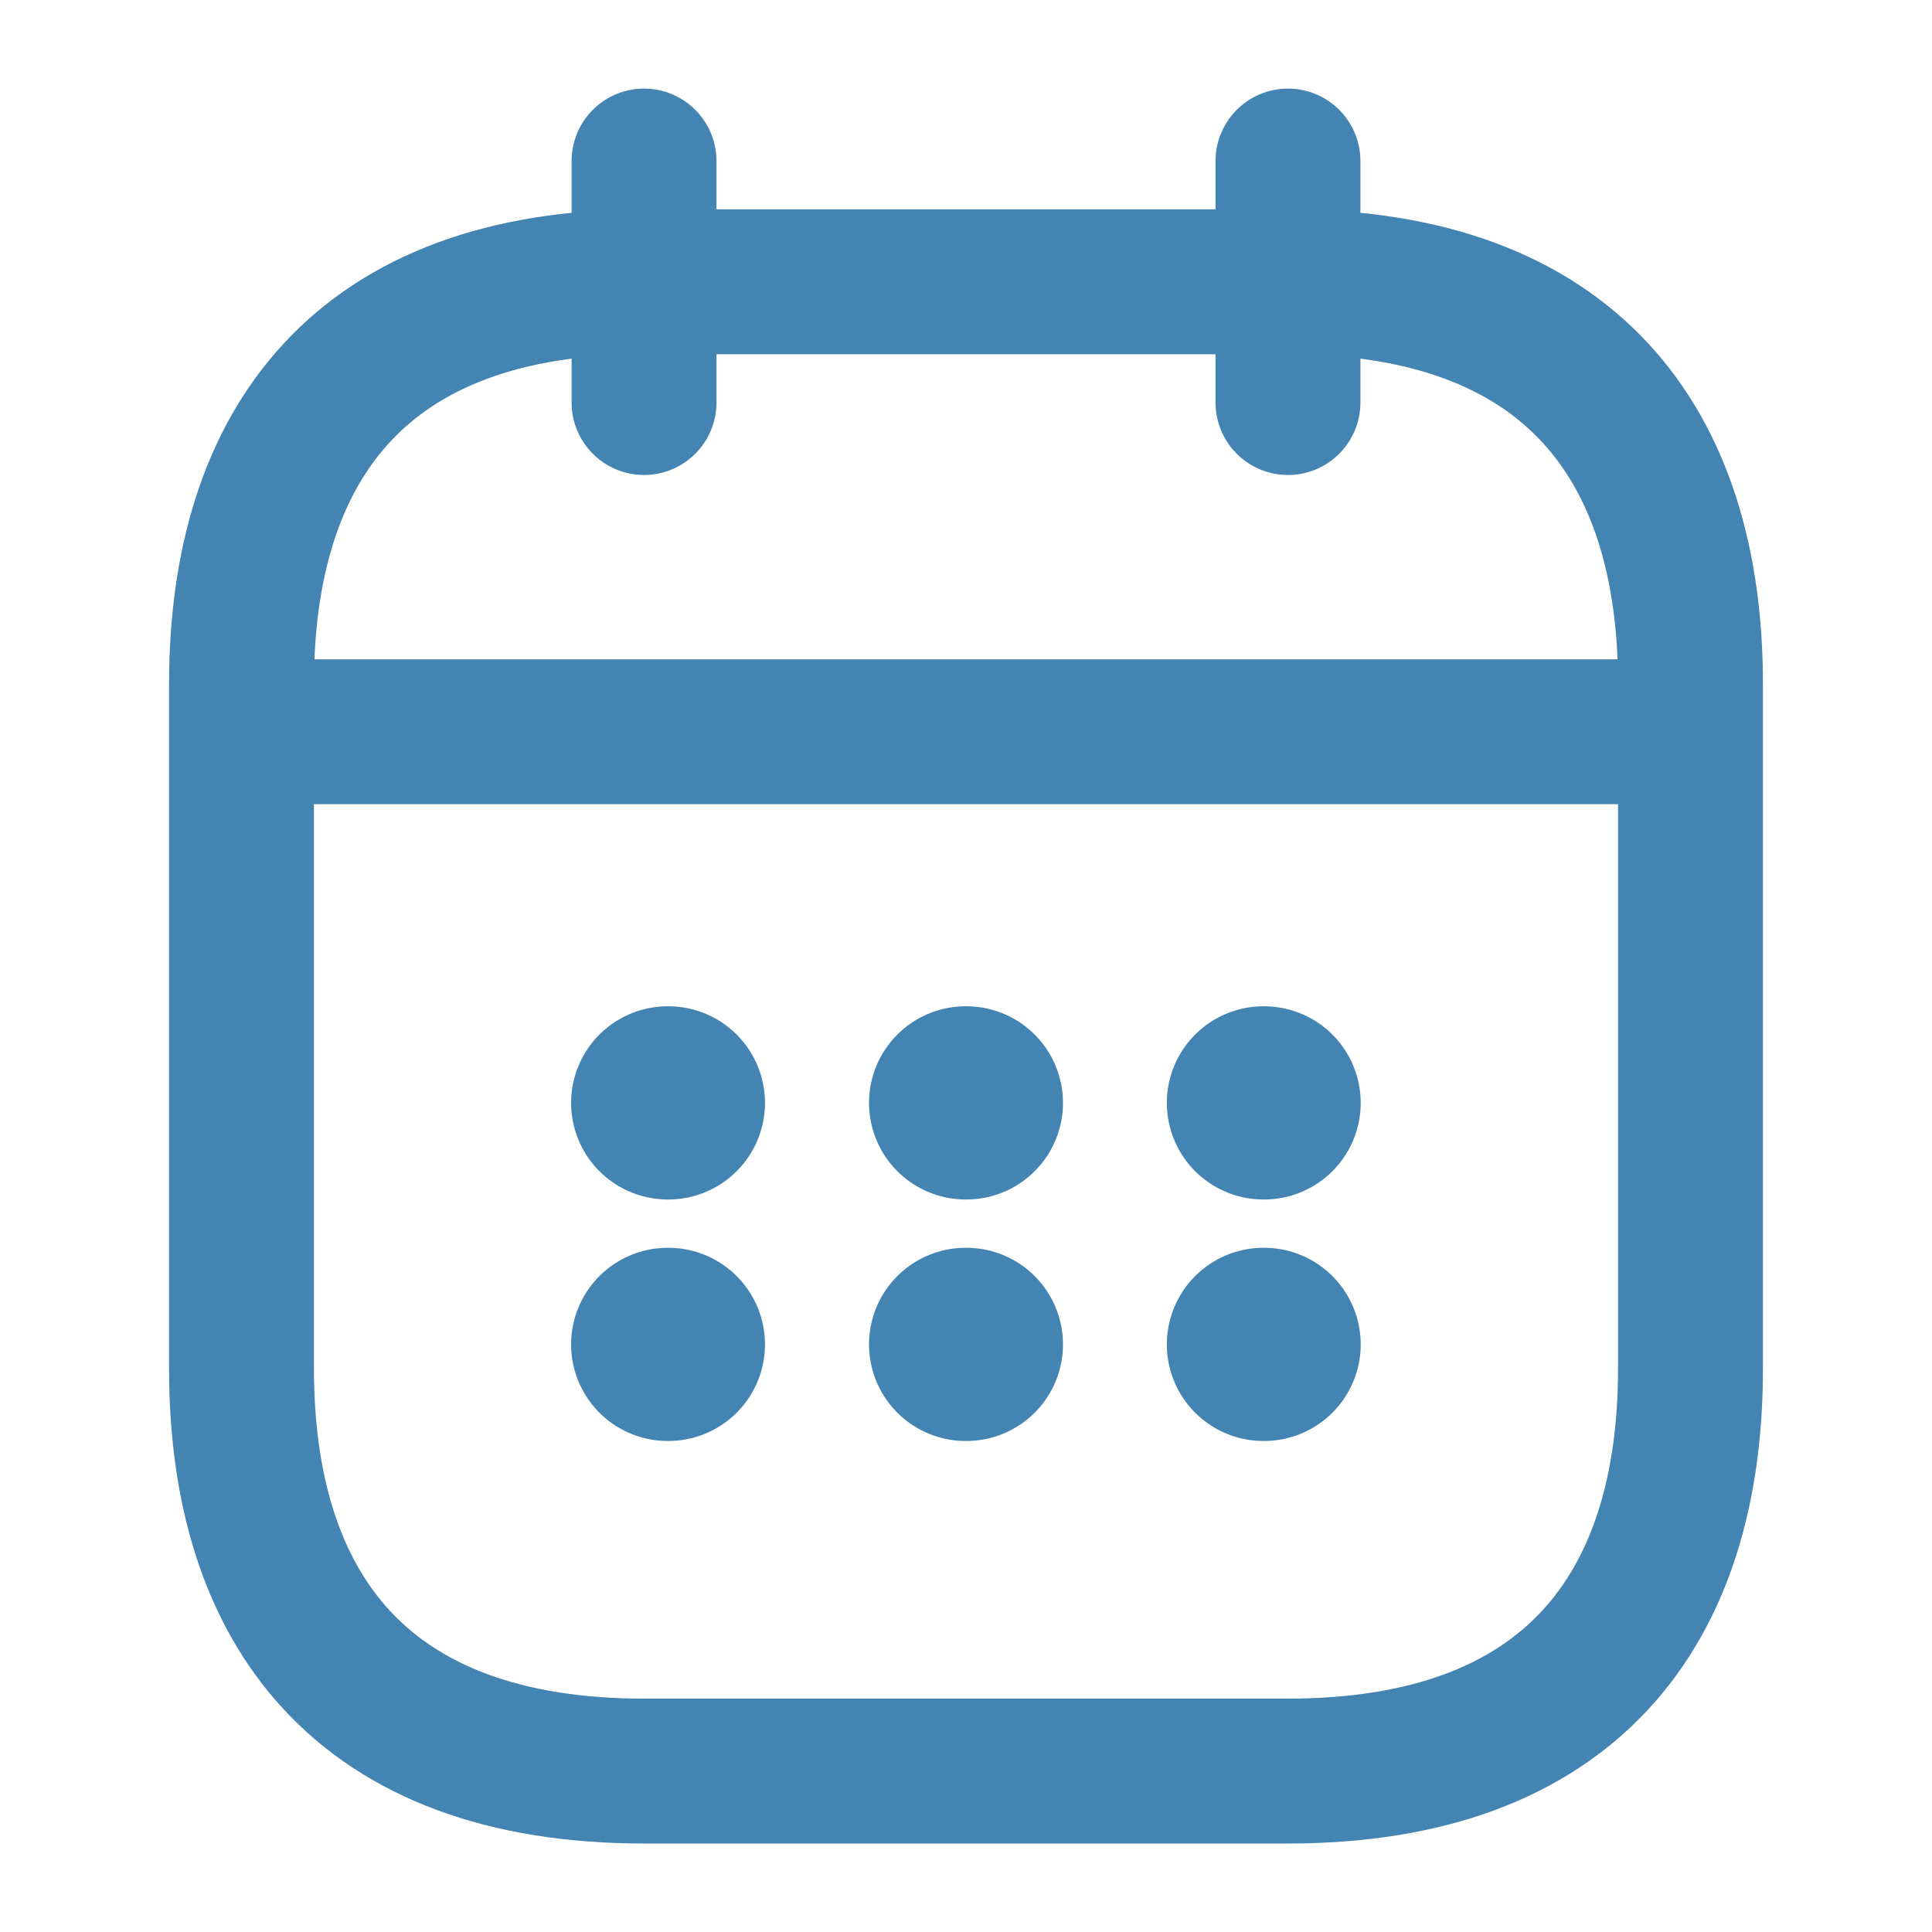 <svg width="20" height="20" viewBox="0 0 20 20" fill="none" xmlns="http://www.w3.org/2000/svg">
<path d="M6.667 1.667V4.167" stroke="#4484B3" stroke-width="1.5" stroke-miterlimit="10" stroke-linecap="round" stroke-linejoin="round"/>
<path d="M13.333 1.667V4.167" stroke="#4484B3" stroke-width="1.5" stroke-miterlimit="10" stroke-linecap="round" stroke-linejoin="round"/>
<path d="M2.917 7.575H17.083" stroke="#4484B3" stroke-width="1.5" stroke-miterlimit="10" stroke-linecap="round" stroke-linejoin="round"/>
<path d="M17.5 7.084V14.167C17.5 16.667 16.25 18.334 13.333 18.334H6.667C3.75 18.334 2.5 16.667 2.5 14.167V7.084C2.5 4.584 3.75 2.917 6.667 2.917H13.333C16.25 2.917 17.5 4.584 17.5 7.084Z" stroke="#4484B3" stroke-width="1.5" stroke-miterlimit="10" stroke-linecap="round" stroke-linejoin="round"/>
<path d="M13.079 11.417H13.086" stroke="#4484B3" stroke-width="2" stroke-linecap="round" stroke-linejoin="round"/>
<path d="M13.079 13.917H13.086" stroke="#4484B3" stroke-width="2" stroke-linecap="round" stroke-linejoin="round"/>
<path d="M9.996 11.417H10.004" stroke="#4484B3" stroke-width="2" stroke-linecap="round" stroke-linejoin="round"/>
<path d="M9.996 13.917H10.004" stroke="#4484B3" stroke-width="2" stroke-linecap="round" stroke-linejoin="round"/>
<path d="M6.912 11.417H6.919" stroke="#4484B3" stroke-width="2" stroke-linecap="round" stroke-linejoin="round"/>
<path d="M6.912 13.917H6.919" stroke="#4484B3" stroke-width="2" stroke-linecap="round" stroke-linejoin="round"/>
</svg>
